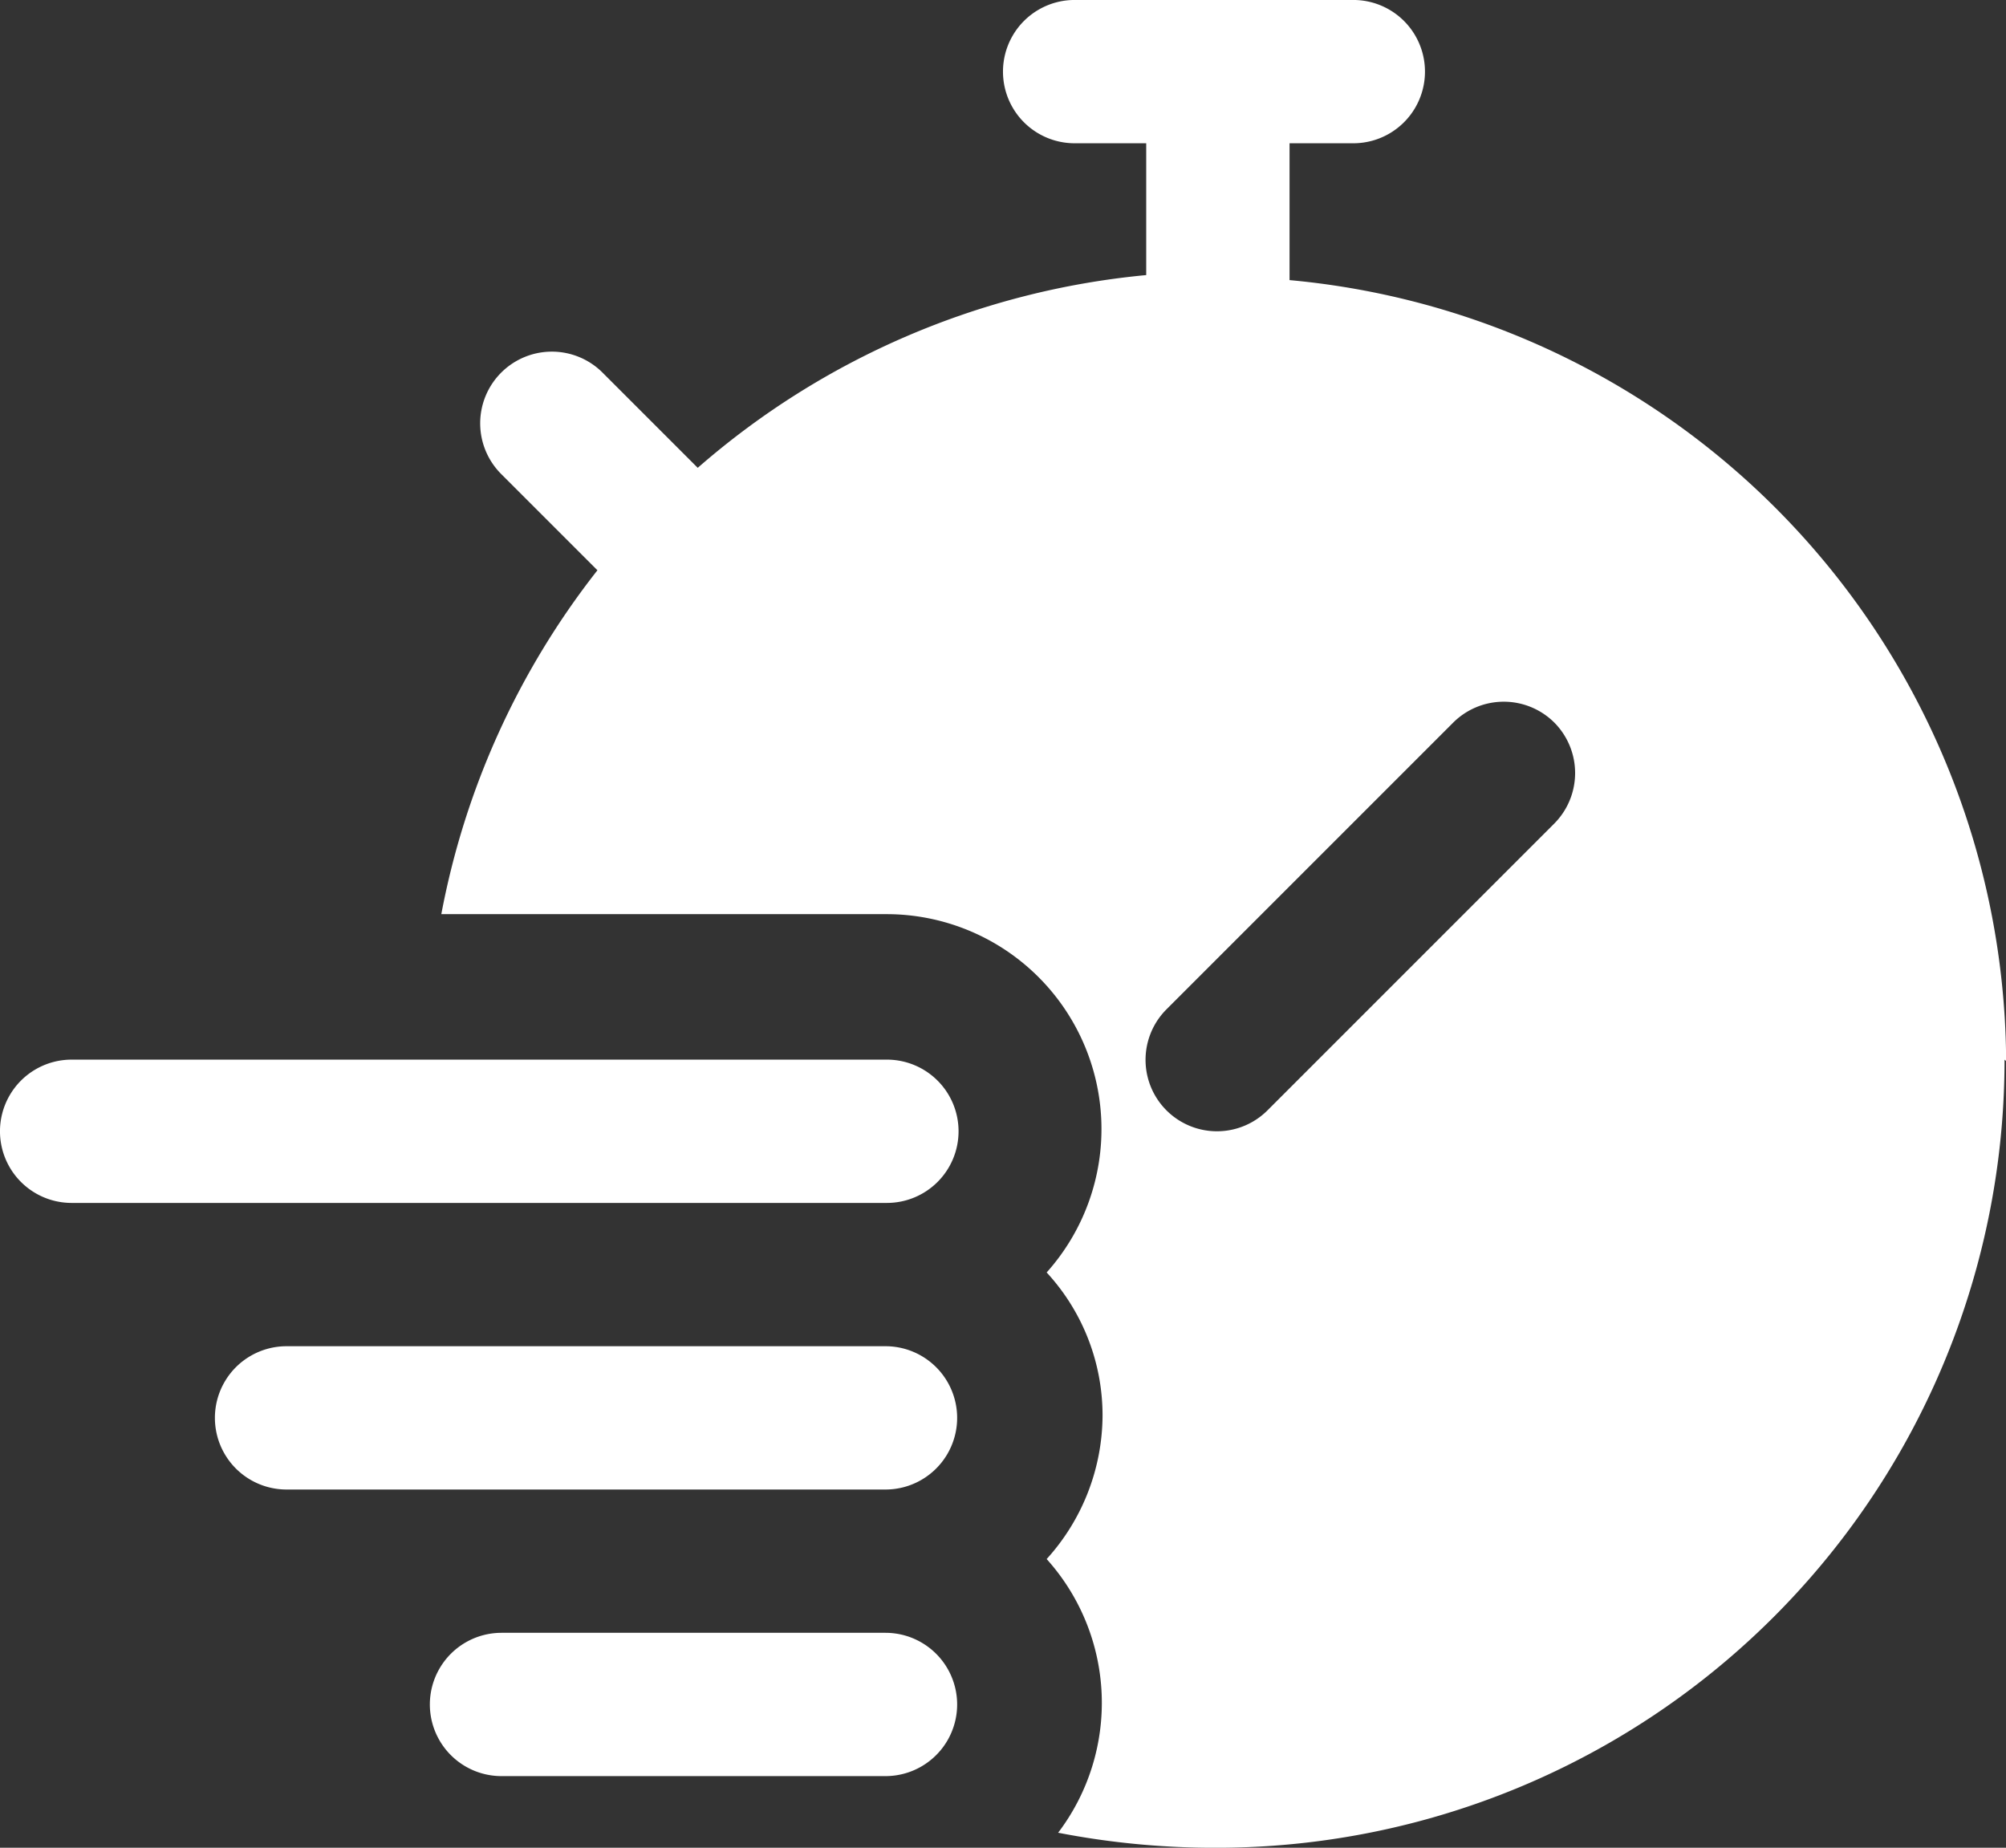 <?xml version="1.0" encoding="UTF-8"?>
<svg xmlns="http://www.w3.org/2000/svg" width="77.096" height="71.011" viewBox="0 0 77.096 71.011">
  <rect x="0" y="0" width="77.096" height="71.011" fill="#333333" stroke="none"/>
  <defs>
    <style>
      .cls-1 {
        fill: #fff;
      }
    </style>
  </defs>
  <path id="fast_time_market" data-name="fast time market" class="cls-1" d="M111.839,159.345a2.754,2.754,0,0,1-2.753,2.753H77.752a2.753,2.753,0,1,1,0-5.507h31.334a2.754,2.754,0,0,1,2.753,2.753Zm-2.753,8.26H86.012a2.753,2.753,0,1,0,0,5.507h23.019a2.753,2.753,0,1,0,0-5.507Zm0,11.014H94.273a2.753,2.753,0,1,0,0,5.507h14.758a2.753,2.753,0,1,0,0-5.507Zm42.953-22.027a30.288,30.288,0,0,1-30.288,30.288,31.468,31.468,0,0,1-6.085-.578,8.26,8.26,0,0,0-.441-10.518,8.259,8.259,0,0,0,2.148-5.507,8.1,8.1,0,0,0-2.148-5.507A8.26,8.26,0,0,0,109.114,151H91.96a30.537,30.537,0,0,1,6-13.216l-3.69-3.69a2.755,2.755,0,1,1,3.91-3.882l3.635,3.635a30.538,30.538,0,0,1,17.236-7.407v-5.066H116.3a2.753,2.753,0,1,1,0-5.507h10.711a2.753,2.753,0,1,1,0,5.507h-2.451v5.259A30.288,30.288,0,0,1,152.1,156.646ZM134.748,143.65a2.753,2.753,0,0,0-3.91,0l-11.014,11.014a2.745,2.745,0,0,0,3.882,3.882l11.014-11.014a2.753,2.753,0,0,0,.028-3.882Z" transform="translate(-74.999 -115.868)"></path>
</svg>
